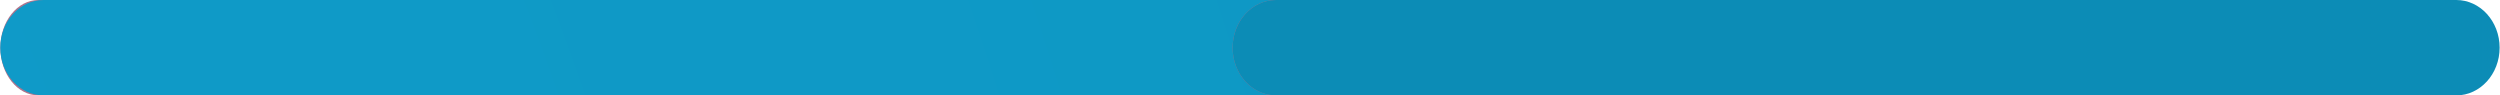 <?xml version="1.0" encoding="UTF-8"?> <!-- Creator: CorelDRAW 2018 (64-Bit) --> <svg xmlns="http://www.w3.org/2000/svg" xmlns:xlink="http://www.w3.org/1999/xlink" xml:space="preserve" width="32.154mm" height="1.227mm" style="shape-rendering:geometricPrecision; text-rendering:geometricPrecision; image-rendering:optimizeQuality; fill-rule:evenodd; clip-rule:evenodd" viewBox="0 0 4846.7 185"> <defs> <style type="text/css"> <![CDATA[ .fil0 {fill:#AE748D;fill-rule:nonzero} .fil2 {fill:url(#id0)} .fil1 {fill:url(#id1)} ]]> </style> <radialGradient id="id0" gradientUnits="userSpaceOnUse" gradientTransform="matrix(12.046 -0 -0 -10.959 71578 28316)" cx="-6480" cy="2367.7" r="1940.9" fx="-6480" fy="2367.7"> <stop offset="0" style="stop-opacity:1; stop-color:#A46B84"></stop> <stop offset="0.012" style="stop-opacity:1; stop-color:#0C8CB6"></stop> <stop offset="1" style="stop-opacity:1; stop-color:#0C8CB6"></stop> </radialGradient> <radialGradient id="id1" gradientUnits="userSpaceOnUse" gradientTransform="matrix(6.107 -0 -0 -5.556 33165 15522)" cx="-6494.5" cy="2367.7" r="3828.7" fx="-6494.5" fy="2367.7"> <stop offset="0" style="stop-opacity:1; stop-color:#10A0CF"></stop> <stop offset="1" style="stop-opacity:1; stop-color:#0C8DB6"></stop> </radialGradient> </defs> <g id="Слой_x0020_1">  <g id="_2476659072128"> <path class="fil0" d="M73.7 185l4096.1 0c40.7,0 73.7,-41.4 73.7,-92.5 0,-51.1 -33,-92.5 -73.7,-92.5l-4096.1 0c-40.7,0 -73.7,41.4 -73.7,92.5 0,51.1 33,92.5 73.7,92.5z"></path> <path class="fil1" d="M2473.8 185l-2389.7 0c-46.5,0 -84.2,-41.4 -84.2,-92.5 0,-51.1 37.7,-92.5 84.2,-92.5l4678.4 0c46.5,0 84.1,41.4 84.1,92.5l0 0c0,-51.1 -37.7,-92.5 -84.1,-92.5l-2288.7 0c-46.5,0 -84.1,41.4 -84.1,92.5 0,51.1 37.7,92.5 84.1,92.5z"></path> <path class="fil2" d="M4762.5 185l-2288.7 0c-46.5,0 -84.1,-41.4 -84.1,-92.5 0,-51.1 37.7,-92.5 84.1,-92.5l2288.7 0c46.5,0 84.1,41.4 84.1,92.5 0,51.1 -37.7,92.5 -84.1,92.5z"></path> </g> </g> </svg> 